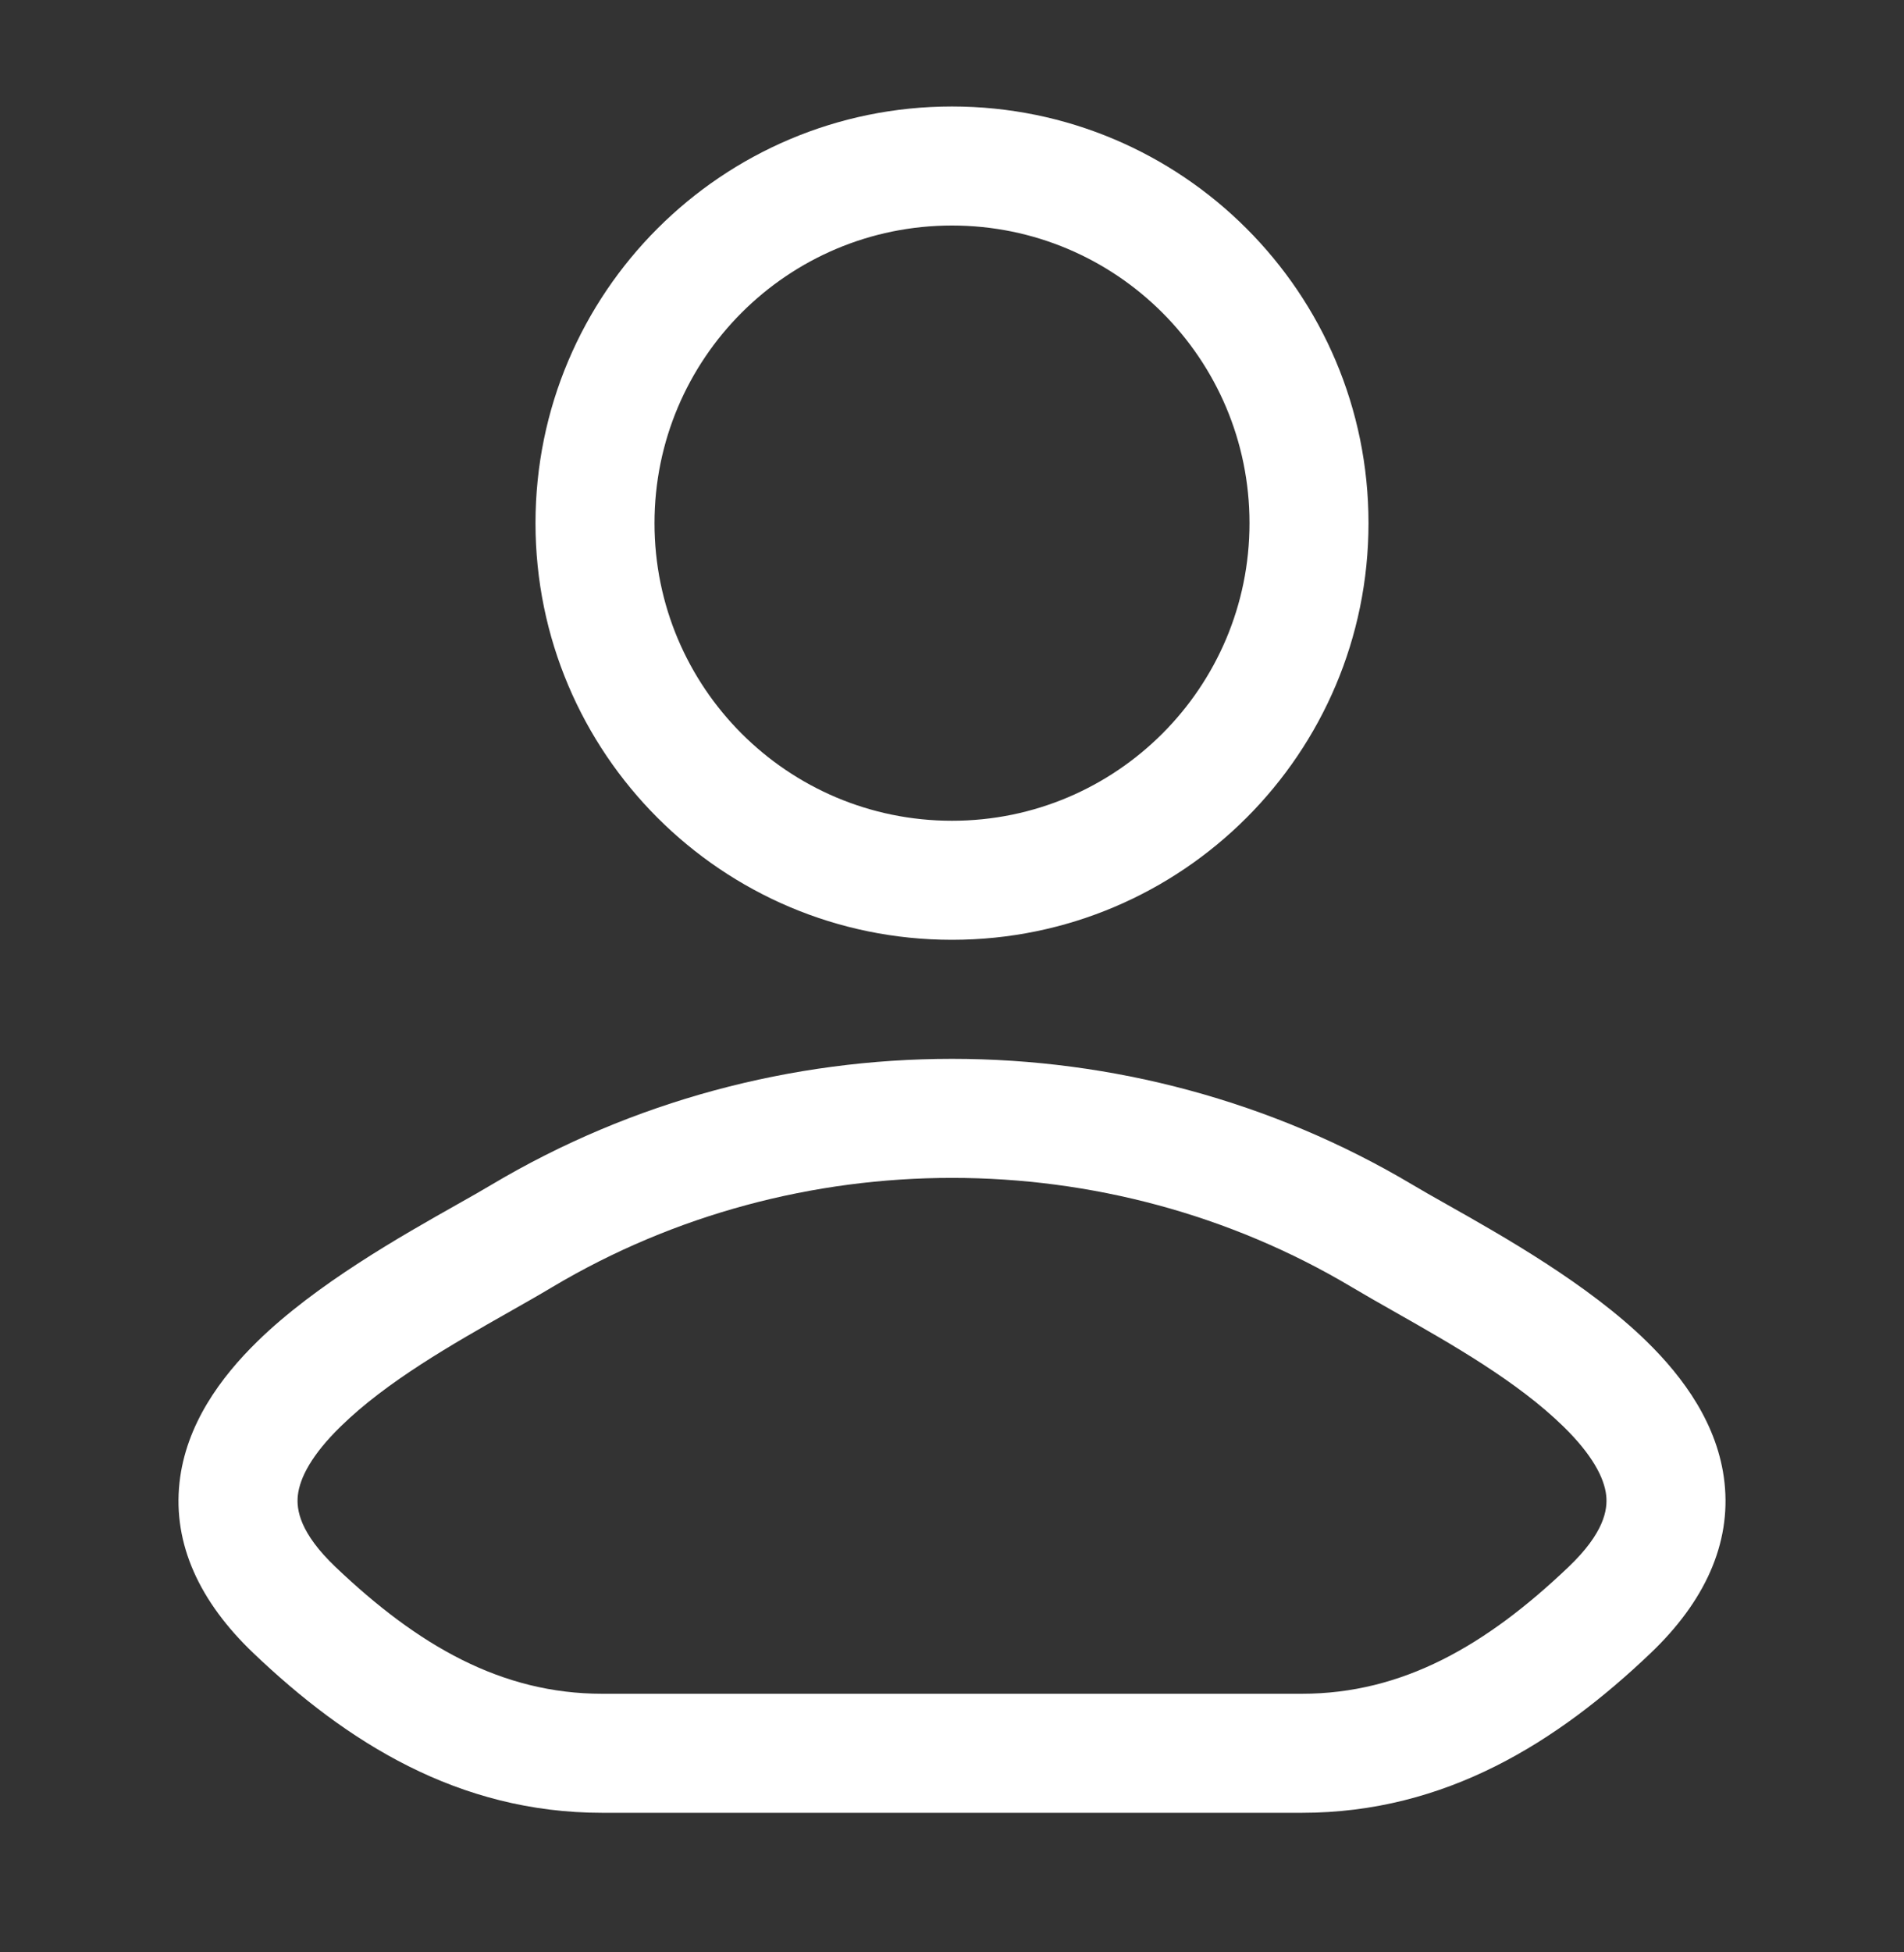 <svg width="40" height="41" viewBox="0 0 40 41" fill="none" xmlns="http://www.w3.org/2000/svg">
<rect x="0" y="0" width="40" height="41" fill="#333333" stroke="none"/>
<path fill-rule="evenodd" clip-rule="evenodd" d="M20 2.236C15.168 2.236 11.25 6.153 11.25 10.986C11.25 15.818 15.168 19.736 20 19.736C24.832 19.736 28.75 15.818 28.75 10.986C28.75 6.153 24.832 2.236 20 2.236ZM13.75 10.986C13.75 7.534 16.548 4.736 20 4.736C23.452 4.736 26.25 7.534 26.25 10.986C26.25 14.438 23.452 17.236 20 17.236C16.548 17.236 13.75 14.438 13.75 10.986Z" fill="white"/>
<path fill-rule="evenodd" clip-rule="evenodd" d="M30.381 25.285C30.11 25.132 29.871 24.997 29.677 24.881C23.754 21.354 16.247 21.354 10.323 24.881C10.13 24.997 9.89 25.132 9.619 25.285C8.431 25.955 6.635 26.968 5.405 28.172C4.635 28.925 3.904 29.918 3.771 31.134C3.63 32.427 4.194 33.64 5.326 34.718C7.278 36.579 9.621 38.069 12.652 38.069H27.349C30.379 38.069 32.722 36.578 34.675 34.718C35.806 33.64 36.37 32.427 36.229 31.134C36.096 29.918 35.365 28.925 34.596 28.172C33.365 26.968 31.569 25.955 30.381 25.285ZM11.602 27.029C16.738 23.971 23.263 23.971 28.398 27.029C28.678 27.196 28.985 27.37 29.306 27.552C30.493 28.226 31.88 29.012 32.847 29.959C33.447 30.546 33.703 31.031 33.744 31.405C33.776 31.703 33.701 32.193 32.95 32.908C31.224 34.553 29.47 35.569 27.349 35.569H12.652C10.531 35.569 8.777 34.553 7.05 32.908C6.299 32.193 6.224 31.703 6.257 31.405C6.298 31.031 6.553 30.546 7.154 29.959C8.12 29.012 9.507 28.226 10.695 27.552C11.016 27.37 11.323 27.196 11.602 27.029Z" fill="white"/>
</svg>
